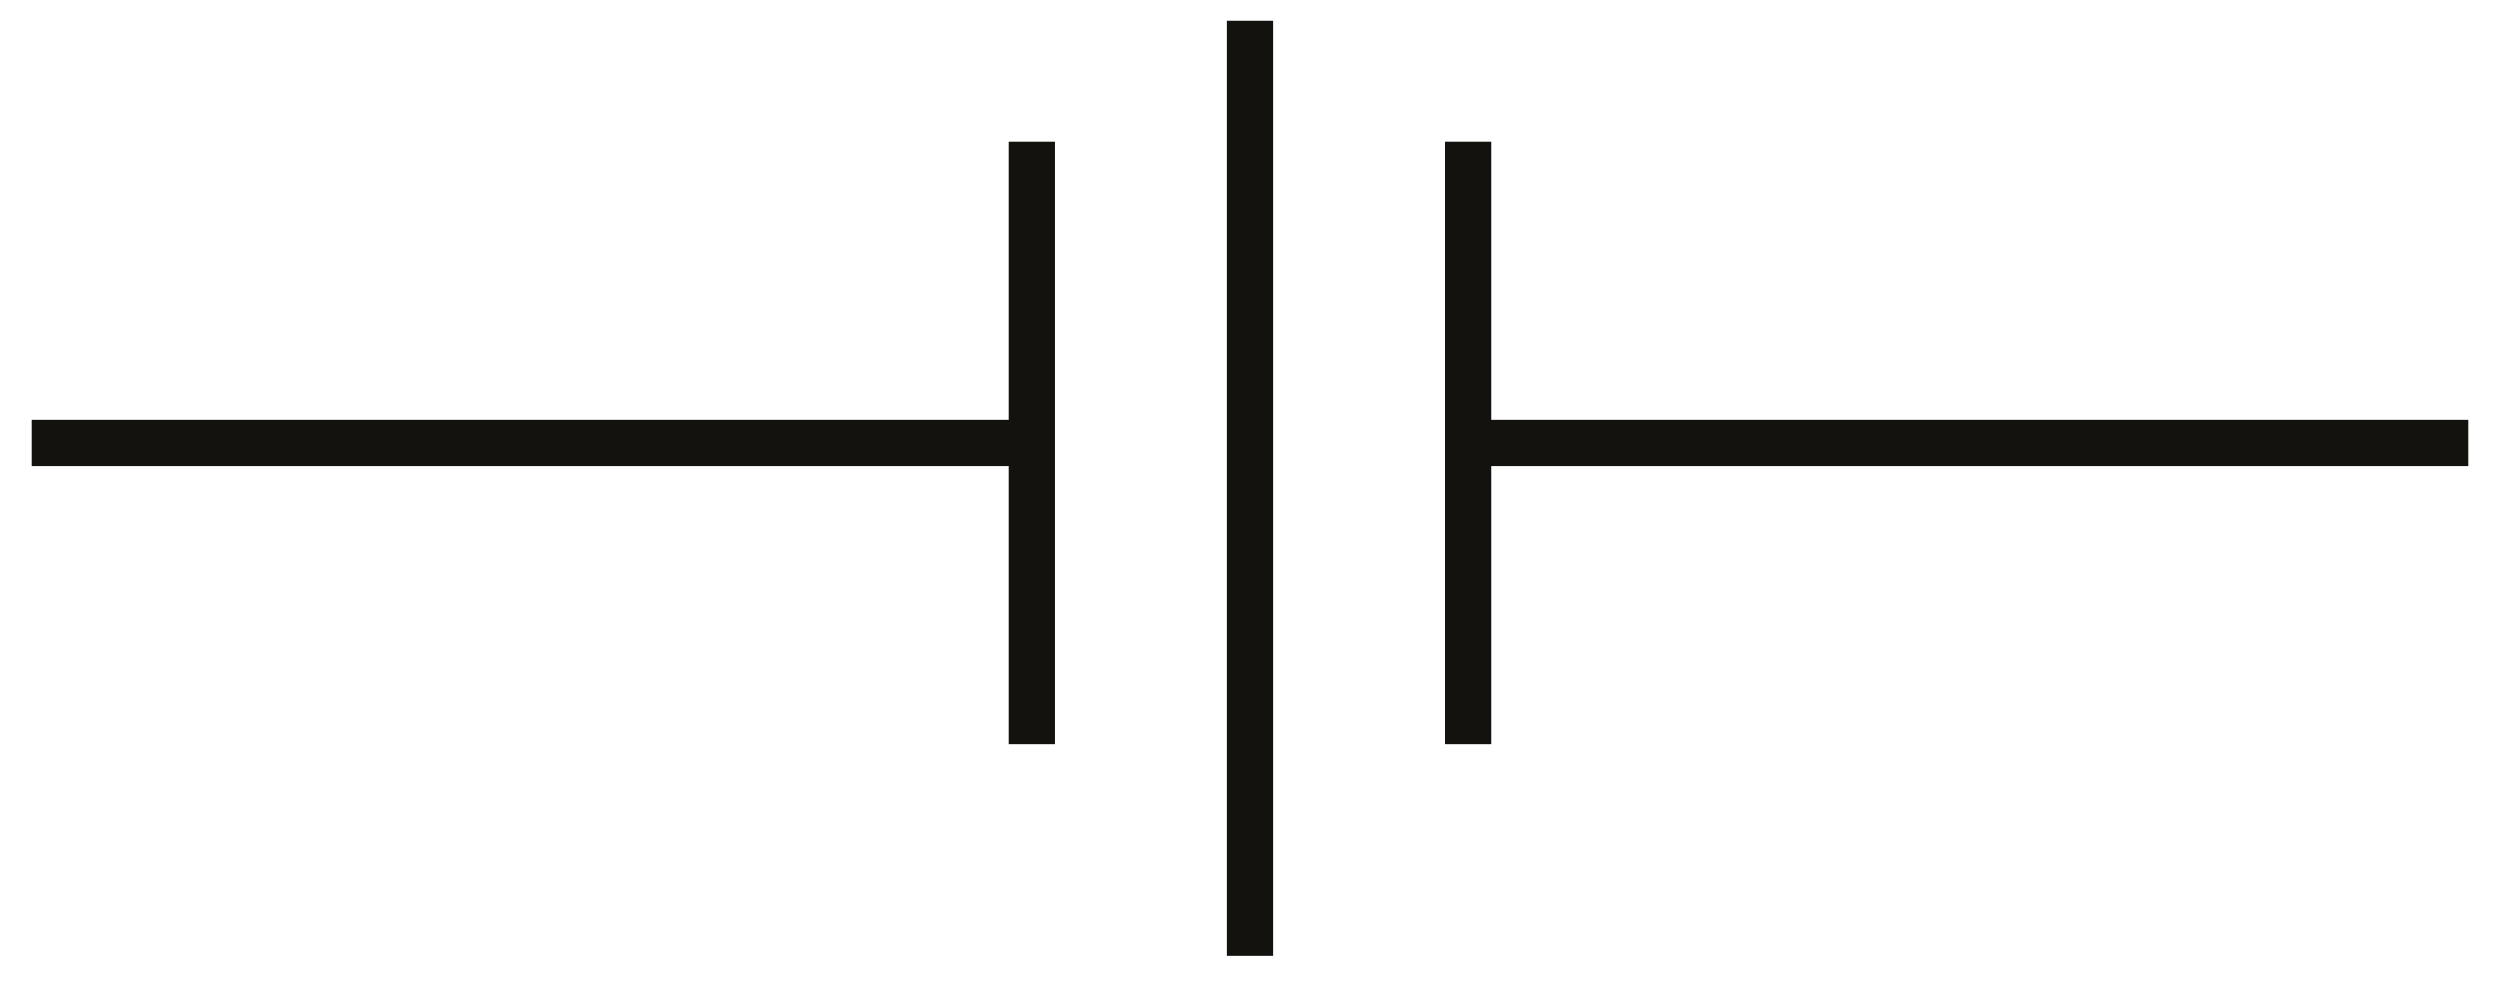 <svg xmlns="http://www.w3.org/2000/svg" width="60" height="24" viewBox="0 0 60 24" fill="none"><path d="M30 0.498V22.94" stroke="#14120F" stroke-width="1.11" stroke-miterlimit="10"></path><path d="M24.764 3.401V17.86" stroke="#14120F" stroke-width="1.11" stroke-miterlimit="10"></path><path d="M35.235 3.401V17.86" stroke="#14120F" stroke-width="1.11" stroke-miterlimit="10"></path><path d="M24.764 10.631H0.761" stroke="#14120F" stroke-width="1.11" stroke-miterlimit="10"></path><path d="M59.239 10.631H35.235" stroke="#14120F" stroke-width="1.11" stroke-miterlimit="10"></path></svg>